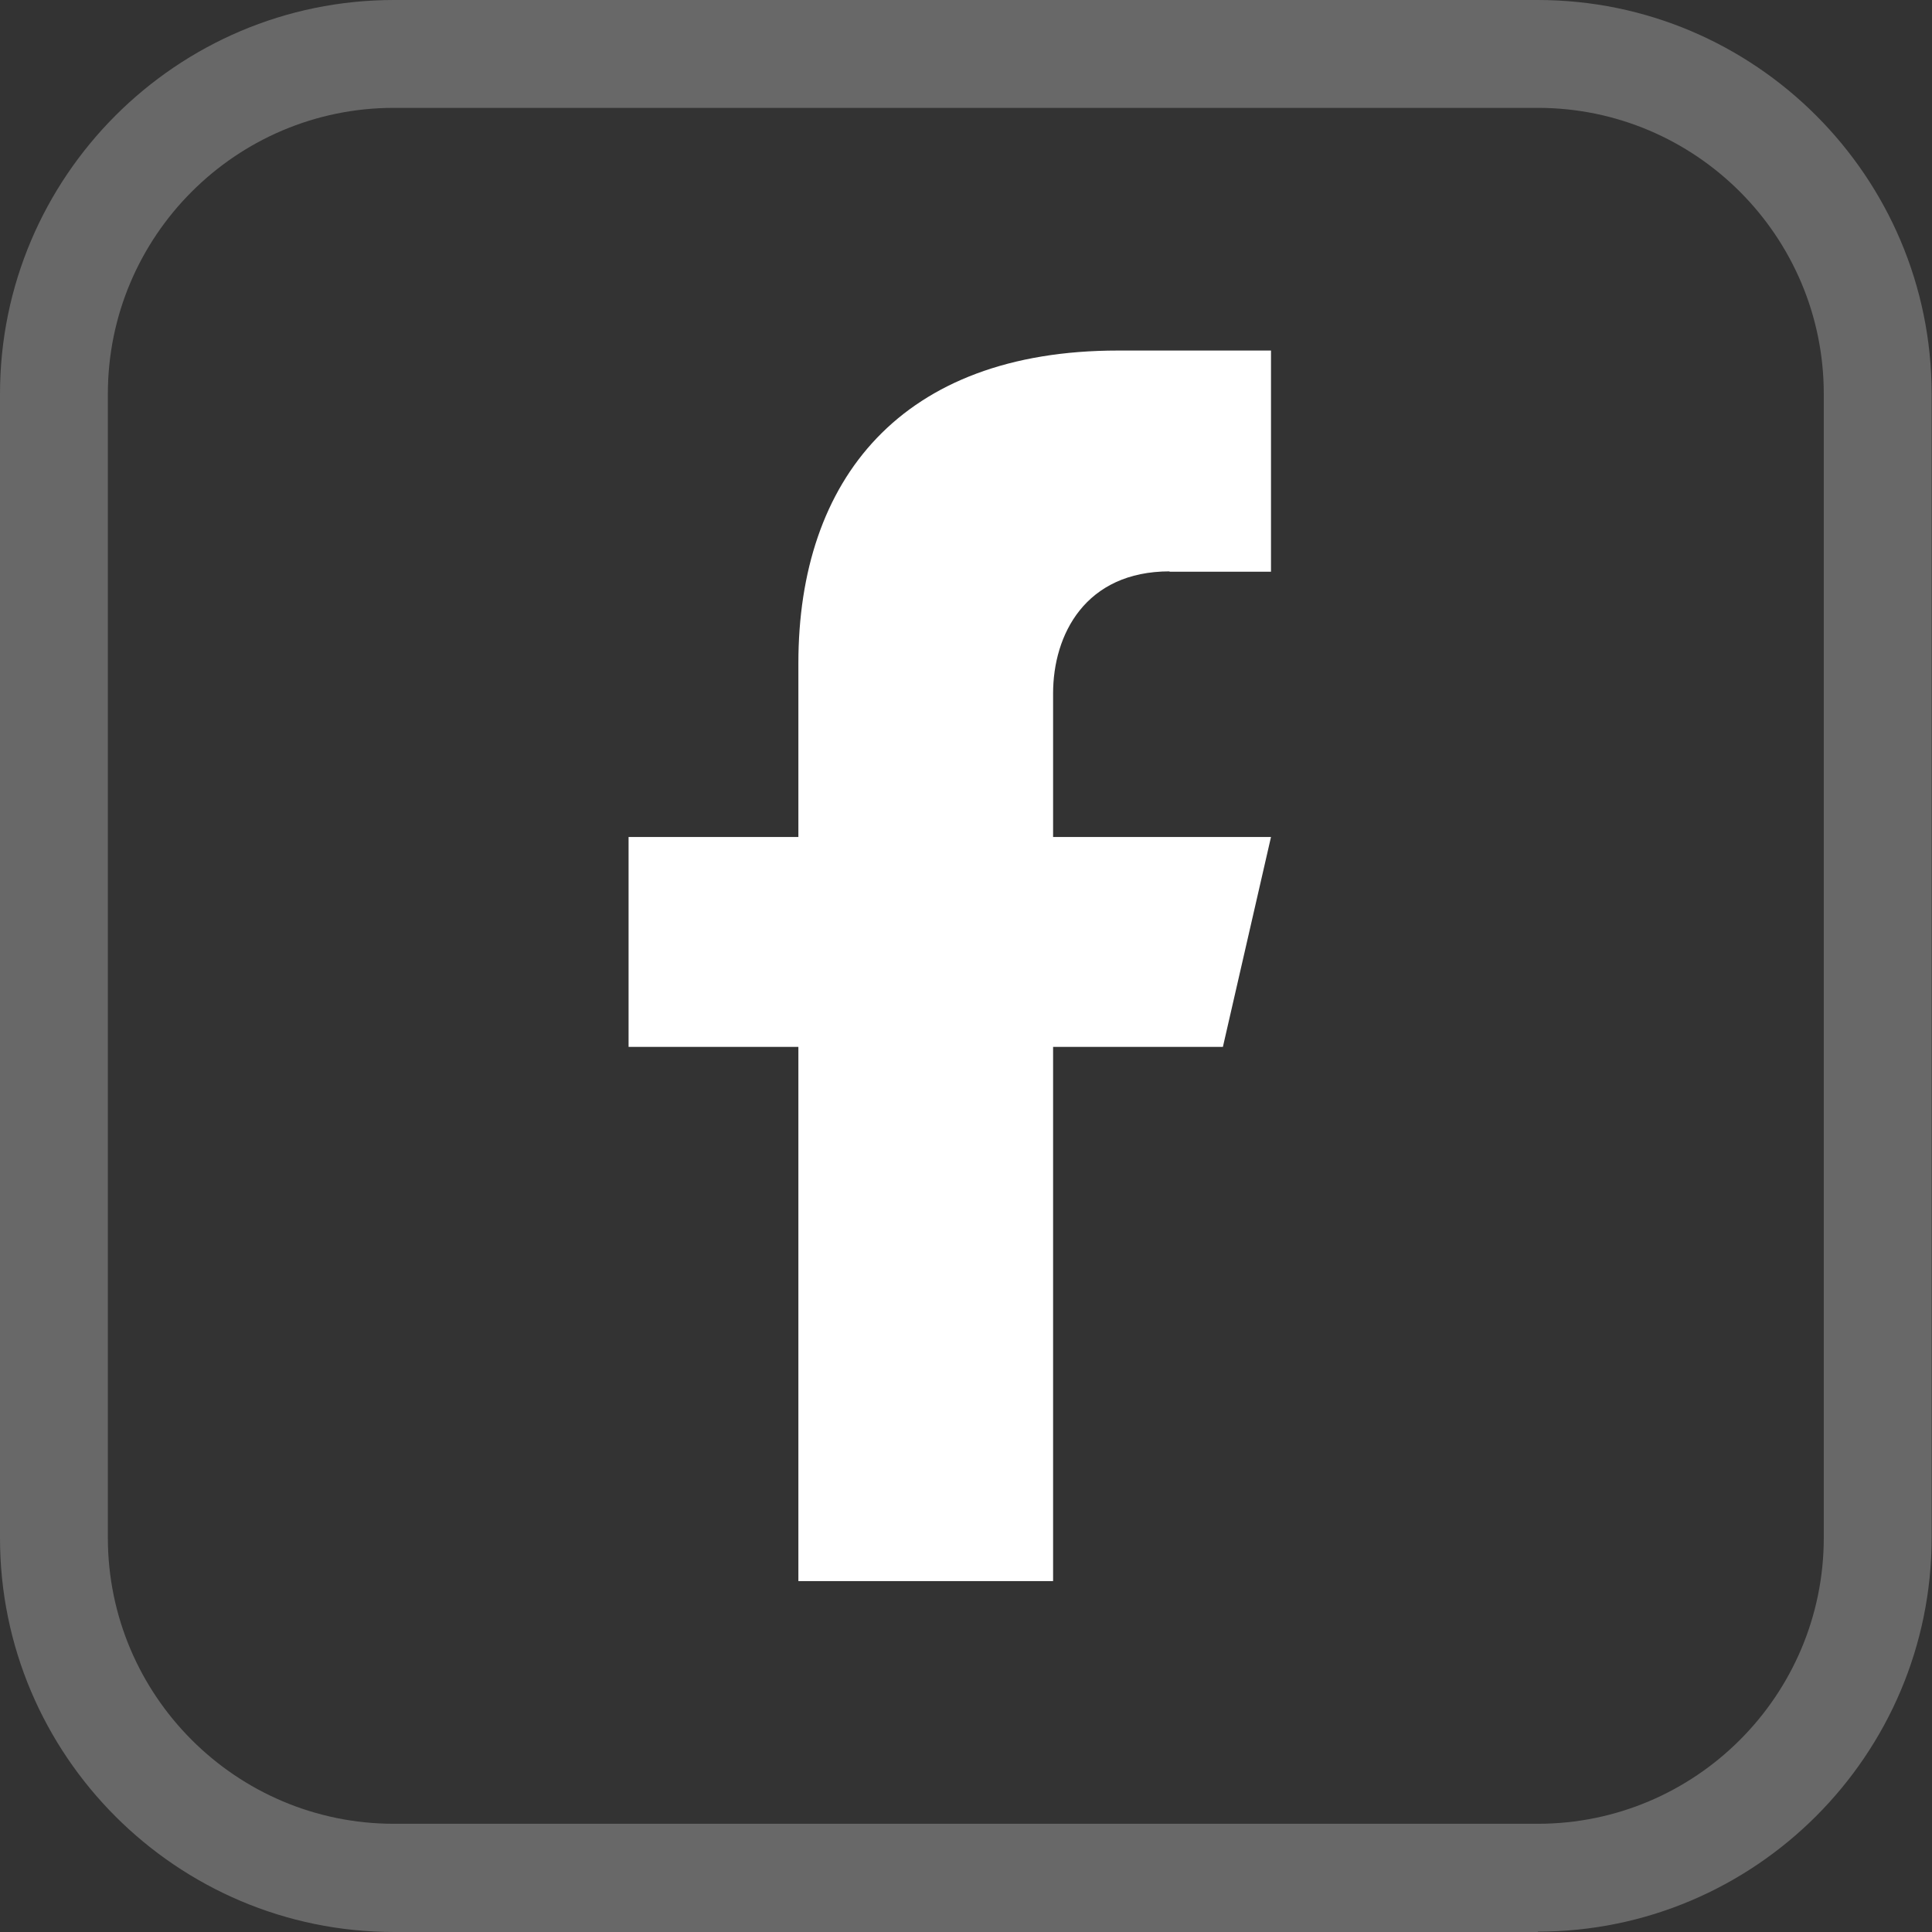 <?xml version="1.0" encoding="UTF-8"?><svg id="a" xmlns="http://www.w3.org/2000/svg" viewBox="0 0 53.02 53.02"><rect x="0" y="0" width="53.02" height="53.02" fill="#333333" stroke="none"/><defs><style>.b{fill:#fff;}.c{opacity:.26;}</style></defs><g class="c"><path class="b" d="M42.21,53.02H10.81c-5.96,0-10.81-4.85-10.81-10.81V10.81C0,4.85,4.85,0,10.81,0h31.39c5.96,0,10.81,4.85,10.81,10.81v31.39c0,5.96-4.85,10.81-10.81,10.81ZM10.81,2.96c-4.33,0-7.85,3.52-7.85,7.85v31.39c0,4.33,3.52,7.85,7.85,7.85h31.39c4.33,0,7.85-3.52,7.85-7.85V10.81c0-4.33-3.52-7.85-7.85-7.85H10.81Z"/></g><path class="b" d="M32.09,15.69h2.79v-6.07h-4.2c-5.95,0-8.77,3.54-8.77,8.58v4.77h-4.66v5.76h4.66v14.66h6.99v-14.66h4.66l1.32-5.76h-5.98v-3.94c0-1.61,.88-3.35,3.2-3.35Z"/></svg>